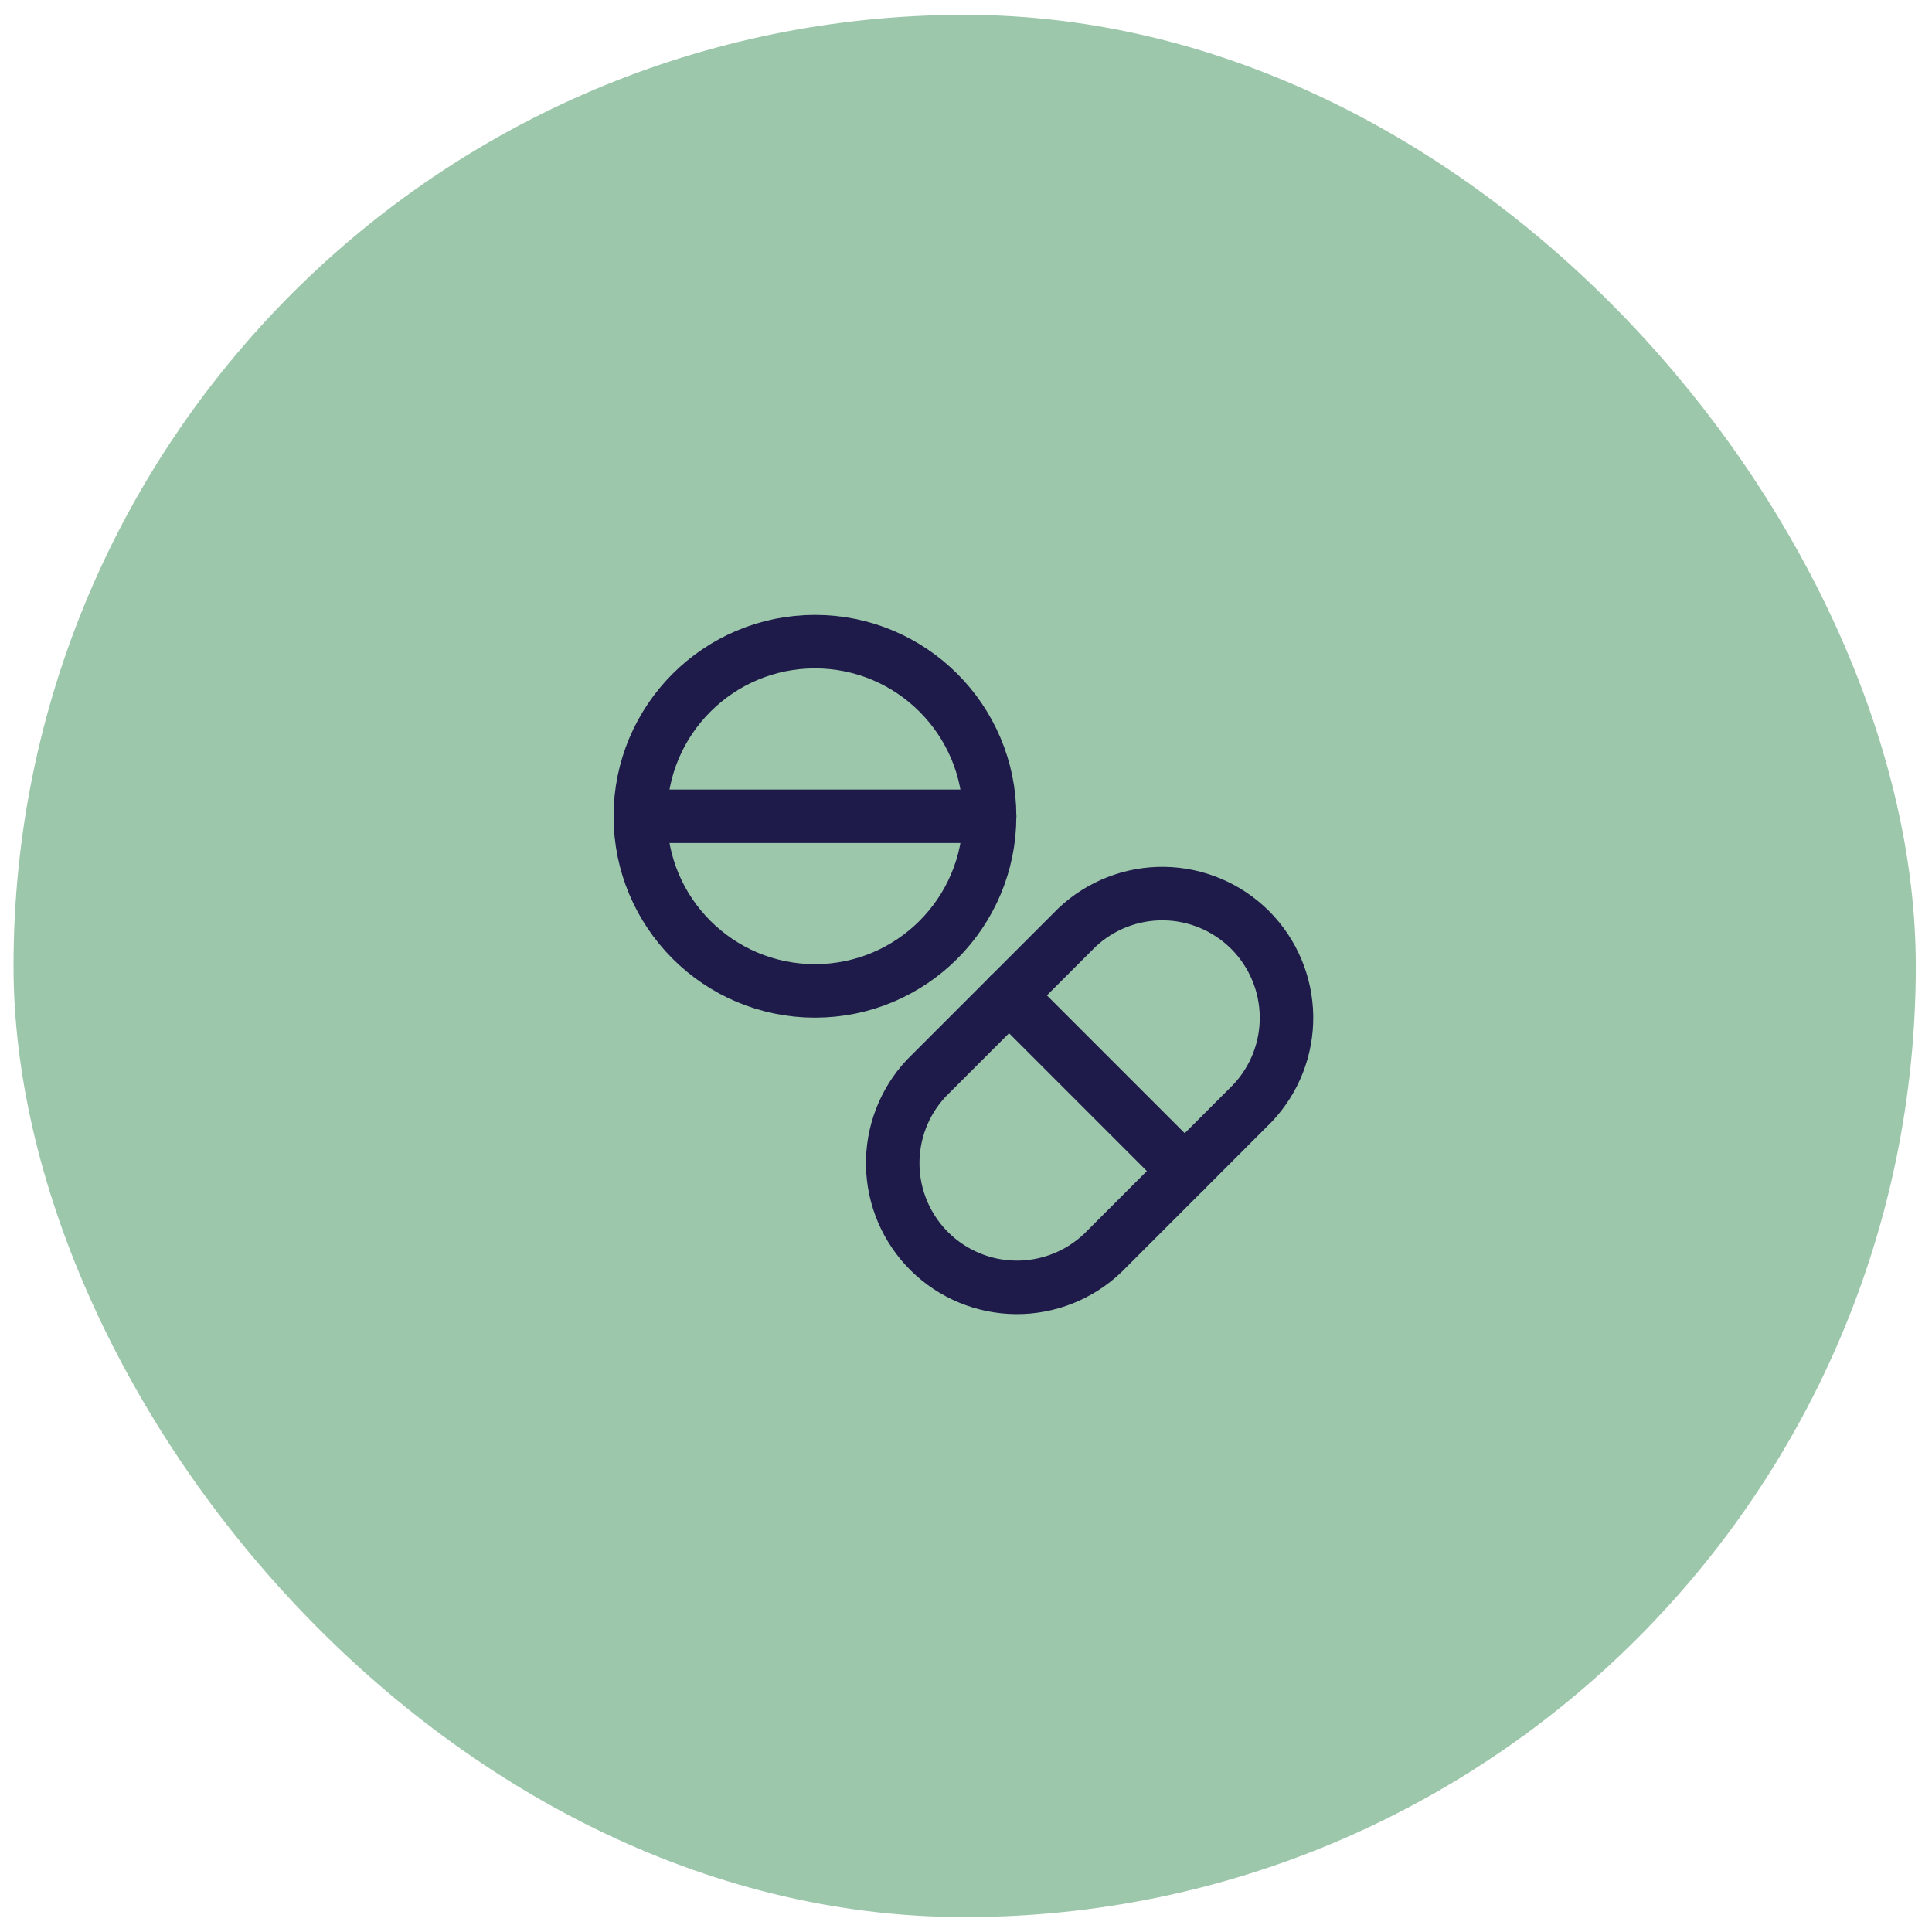 <svg xmlns="http://www.w3.org/2000/svg" fill="none" viewBox="0 0 65 65" height="65" width="65">
<rect fill="#9CC7AB" rx="32" height="64" width="64" y="0.499" x="0.455"></rect>
<g clip-path="url(#clip0_3211_10898)">
<path stroke-linejoin="round" stroke-linecap="round" stroke-width="1.8" stroke="#1E1A49" d="M36.232 31.206C37.023 30.459 38.074 30.049 39.162 30.064C40.25 30.08 41.289 30.519 42.059 31.288C42.828 32.058 43.267 33.097 43.283 34.185C43.298 35.273 42.888 36.325 42.141 37.115L37.105 42.152C36.318 42.904 35.269 43.321 34.18 43.312C33.092 43.303 32.05 42.87 31.275 42.105C30.501 41.339 30.056 40.302 30.035 39.213C30.014 38.125 30.418 37.071 31.162 36.276L36.232 31.206Z"></path>
<path stroke-linejoin="round" stroke-linecap="round" stroke-width="1.8" stroke="#1E1A49" d="M33.949 33.489L39.858 39.399"></path>
<path stroke-linejoin="round" stroke-linecap="round" stroke-width="1.8" stroke="#1E1A49" d="M27.419 33.338C30.663 33.338 33.294 30.708 33.294 27.463C33.294 24.218 30.663 21.587 27.419 21.587C24.174 21.587 21.543 24.218 21.543 27.463C21.543 30.708 24.174 33.338 27.419 33.338Z"></path>
<path stroke-linejoin="round" stroke-linecap="round" stroke-width="1.8" stroke="#1E1A49" d="M21.543 27.463H33.294"></path>
</g>
<defs>
<clipPath id="clip0_3211_10898">
<rect transform="translate(20.455 20.499)" fill="white" height="24" width="24"></rect>
</clipPath>
</defs>
</svg>
